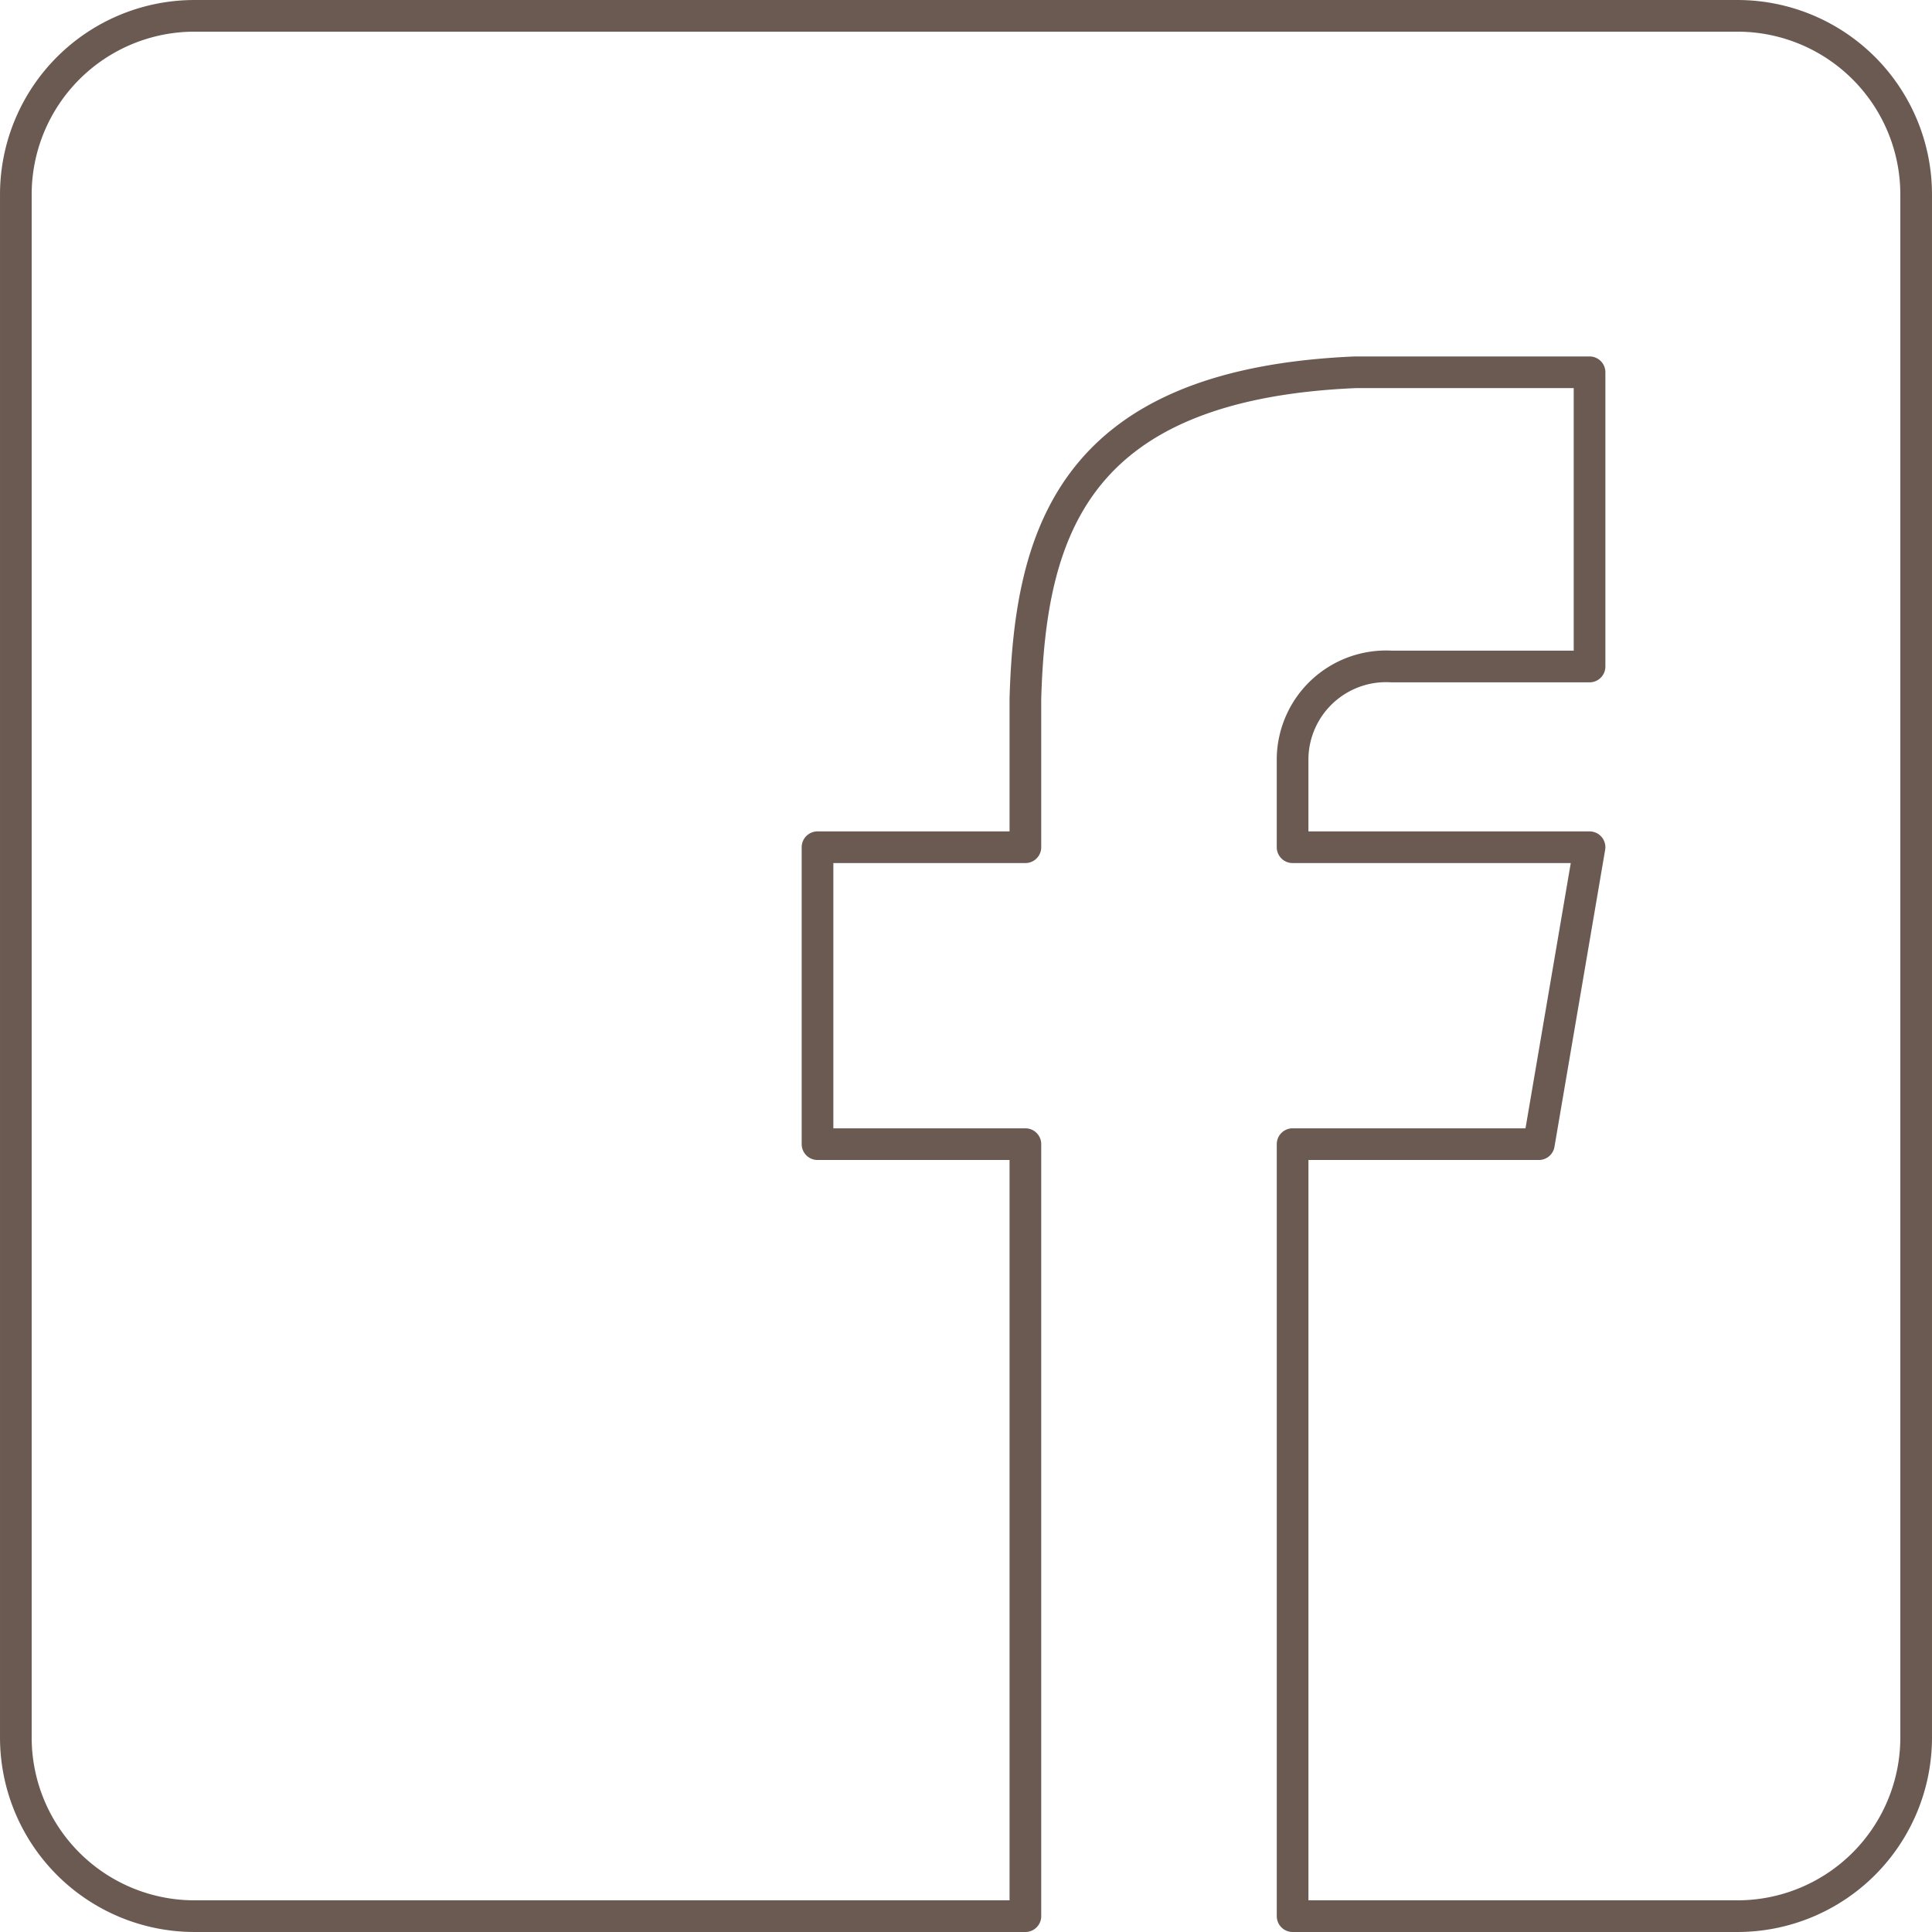 <svg xmlns="http://www.w3.org/2000/svg" width="100" height="100"><defs><clipPath id="a"><path data-name="長方形 98" transform="translate(1038 3275)" fill="#fff" stroke="#707070" d="M0 0h100v100H0z"/></clipPath></defs><g data-name="マスクグループ 12" transform="translate(-1038 -3275)" clip-path="url(#a)"><path d="M1127.959 3275.82h-79.918a9.249 9.249 0 00-9.221 9.221v79.918a9.249 9.249 0 009.221 9.221h43.033v-39.959h-10.759v-15.369h10.759v-7.683c.249-8.616 2.479-16.282 17.089-16.9h12.112v15.229h-10.241a4.841 4.841 0 00-5.13 4.746v4.608h15.37l-2.623 15.369h-12.746v39.959h23.054a9.249 9.249 0 009.221-9.221v-79.918a9.249 9.249 0 00-9.221-9.221z" fill="none" stroke="#6a5a52" stroke-linecap="round" stroke-linejoin="round" stroke-miterlimit="10" stroke-width="1.639"/></g></svg>